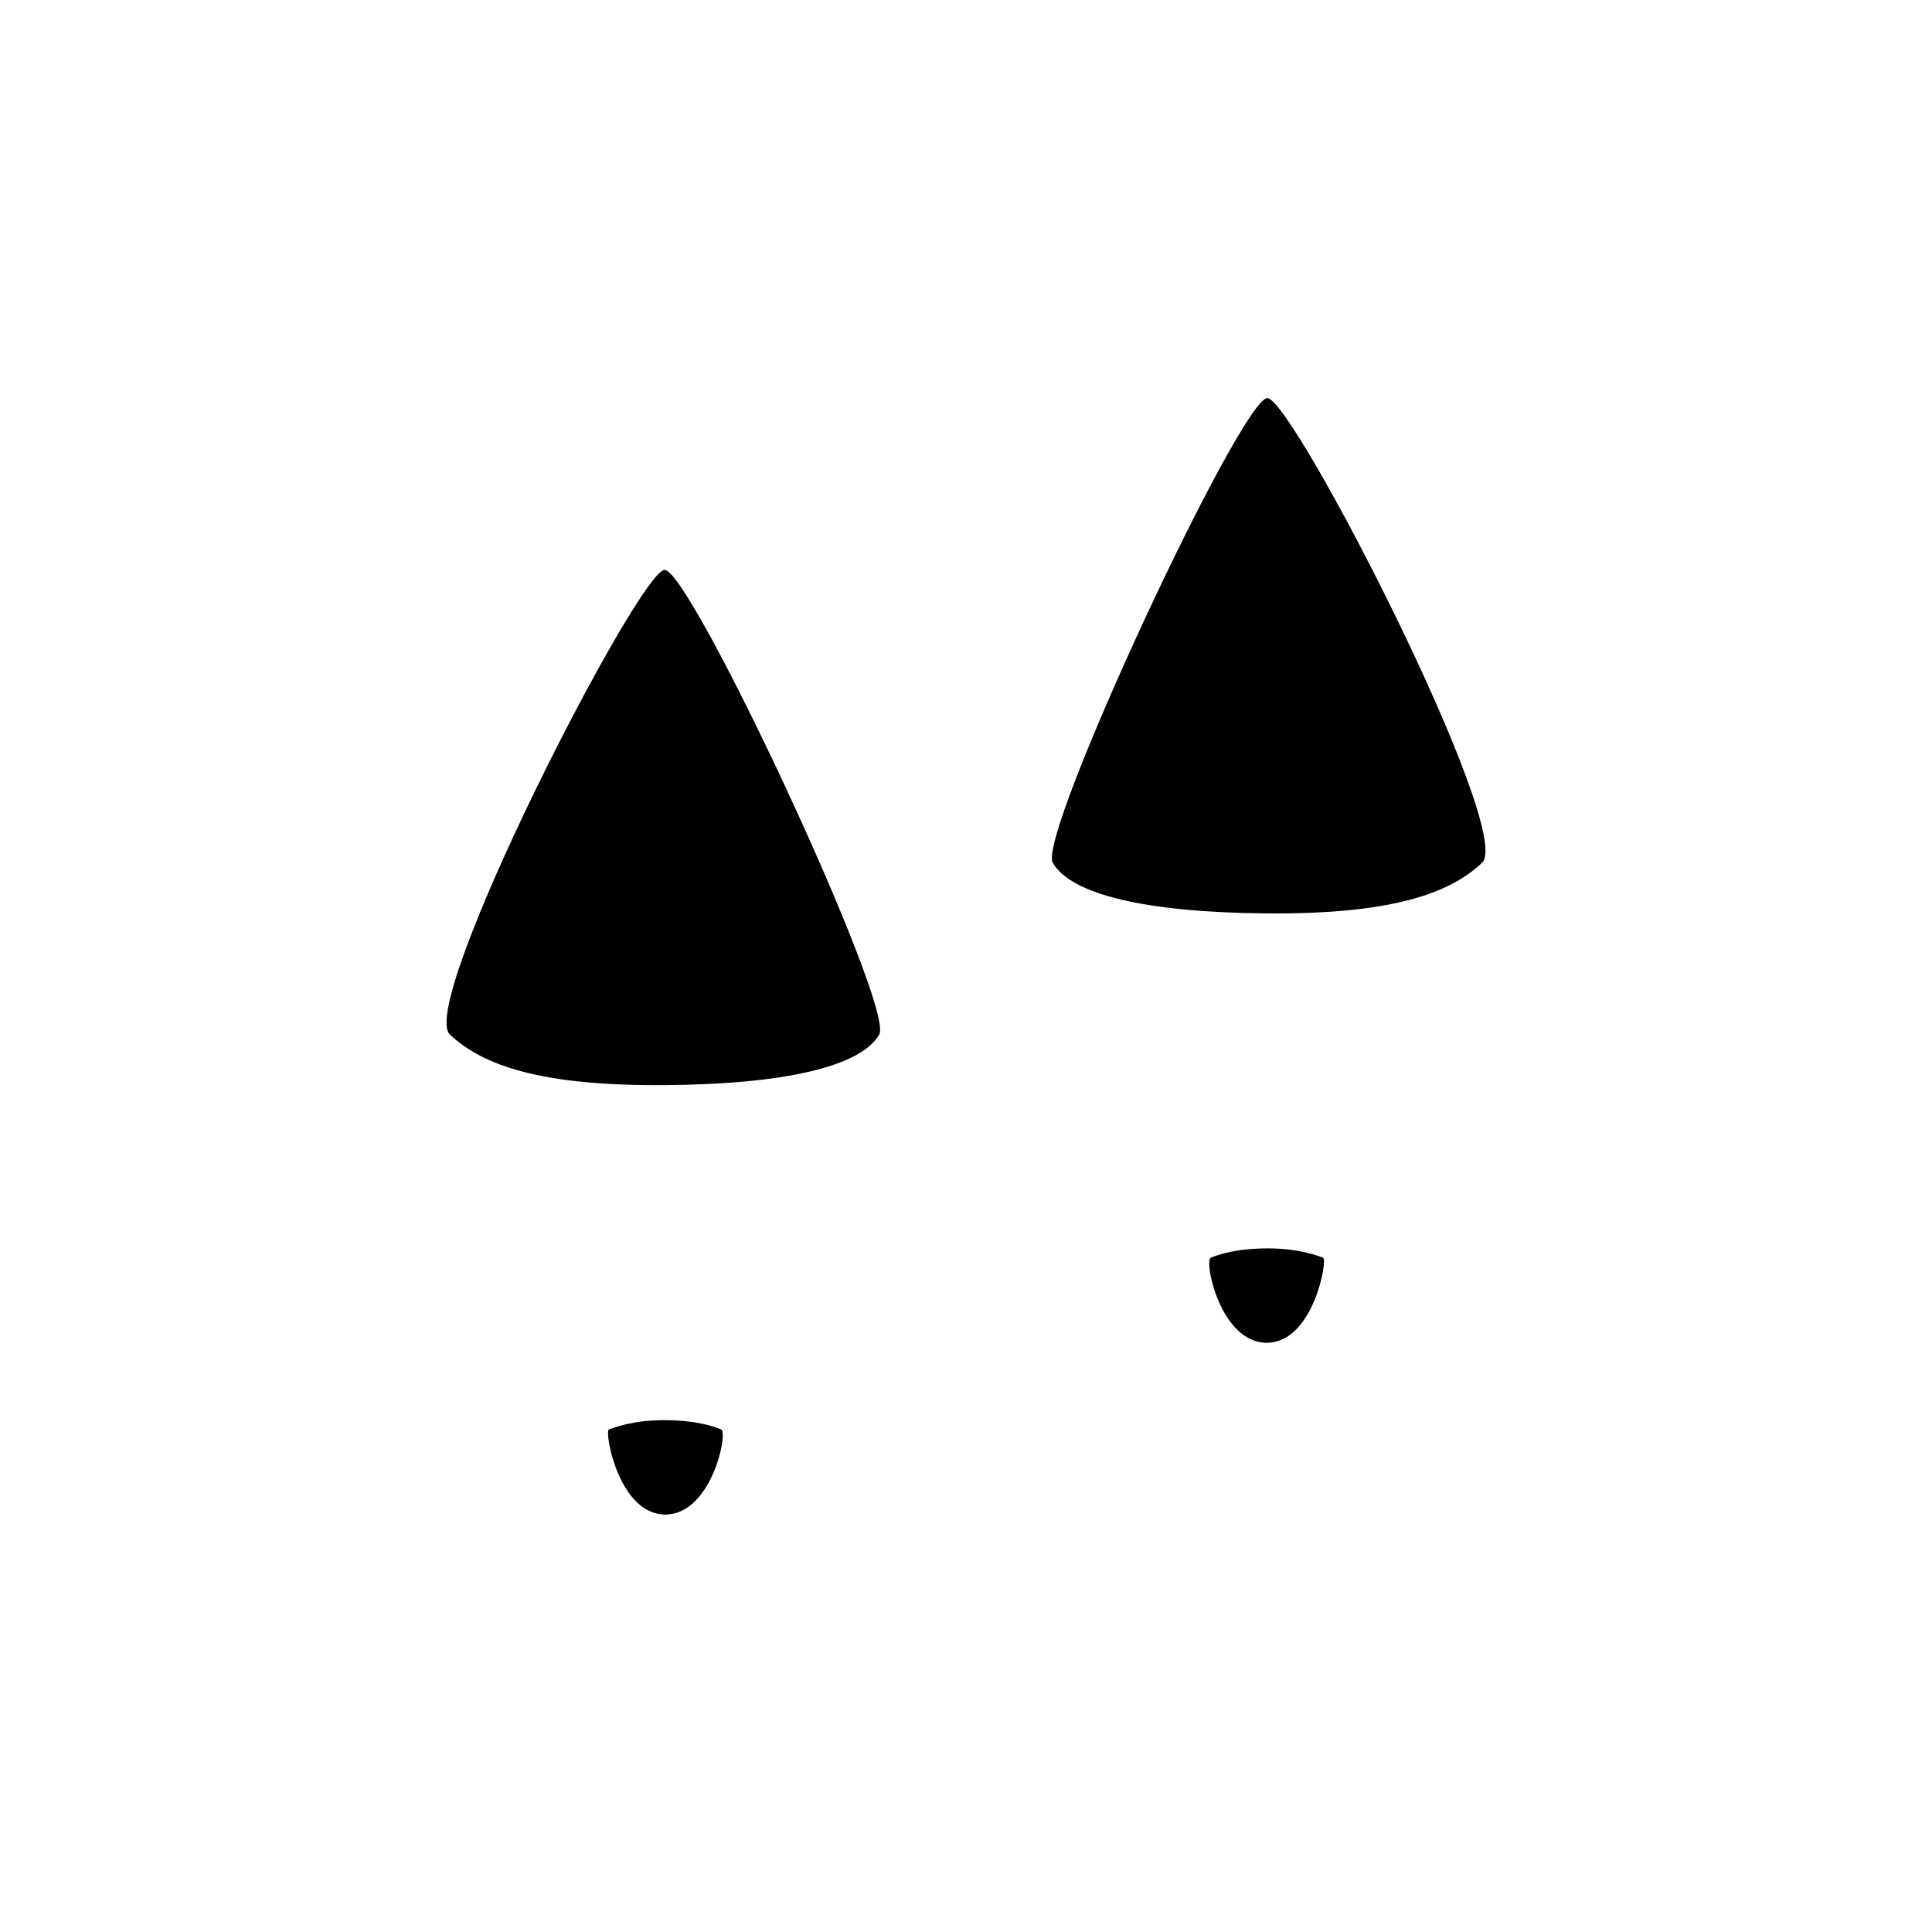 <?xml version="1.0" encoding="utf-8"?>
<!-- Generator: Adobe Illustrator 16.0.0, SVG Export Plug-In . SVG Version: 6.00 Build 0)  -->
<!DOCTYPE svg PUBLIC "-//W3C//DTD SVG 1.1//EN" "http://www.w3.org/Graphics/SVG/1.1/DTD/svg11.dtd">
<svg version="1.1" id="Layer_1" xmlns="http://www.w3.org/2000/svg" xmlns:xlink="http://www.w3.org/1999/xlink" x="0px" y="0px"
	 width="50px" height="50px" viewBox="0 0 50 50" enable-background="new 0 0 50 50" xml:space="preserve">
<g>
	<g>
		<path d="M38.357,22.327c-0.856,0.813-2.385,1.335-5.556,1.312c-3.172-0.023-5.092-0.498-5.556-1.312
			c-0.407-0.714,4.884-12.046,5.556-12.023C33.472,10.327,39.213,21.514,38.357,22.327z"/>
		<path d="M34.241,32.548c-0.126-0.043-0.623-0.244-1.452-0.24c-0.829,0.004-1.265,0.167-1.452,0.24
			c-0.188,0.074,0.247,2.211,1.452,2.203C33.993,34.743,34.367,32.592,34.241,32.548z"/>
	</g>
	<g>
		<path d="M11.643,26.772c0.856,0.813,2.385,1.334,5.556,1.311c3.172-0.023,5.092-0.498,5.556-1.311
			c0.407-0.714-4.884-12.046-5.556-12.023C16.528,14.772,10.787,25.959,11.643,26.772z"/>
		<path d="M15.759,36.993c0.126-0.043,0.623-0.244,1.452-0.24c0.829,0.005,1.265,0.167,1.452,0.24
			c0.188,0.074-0.247,2.211-1.452,2.203C16.007,39.188,15.633,37.036,15.759,36.993z"/>
	</g>
</g>
</svg>
